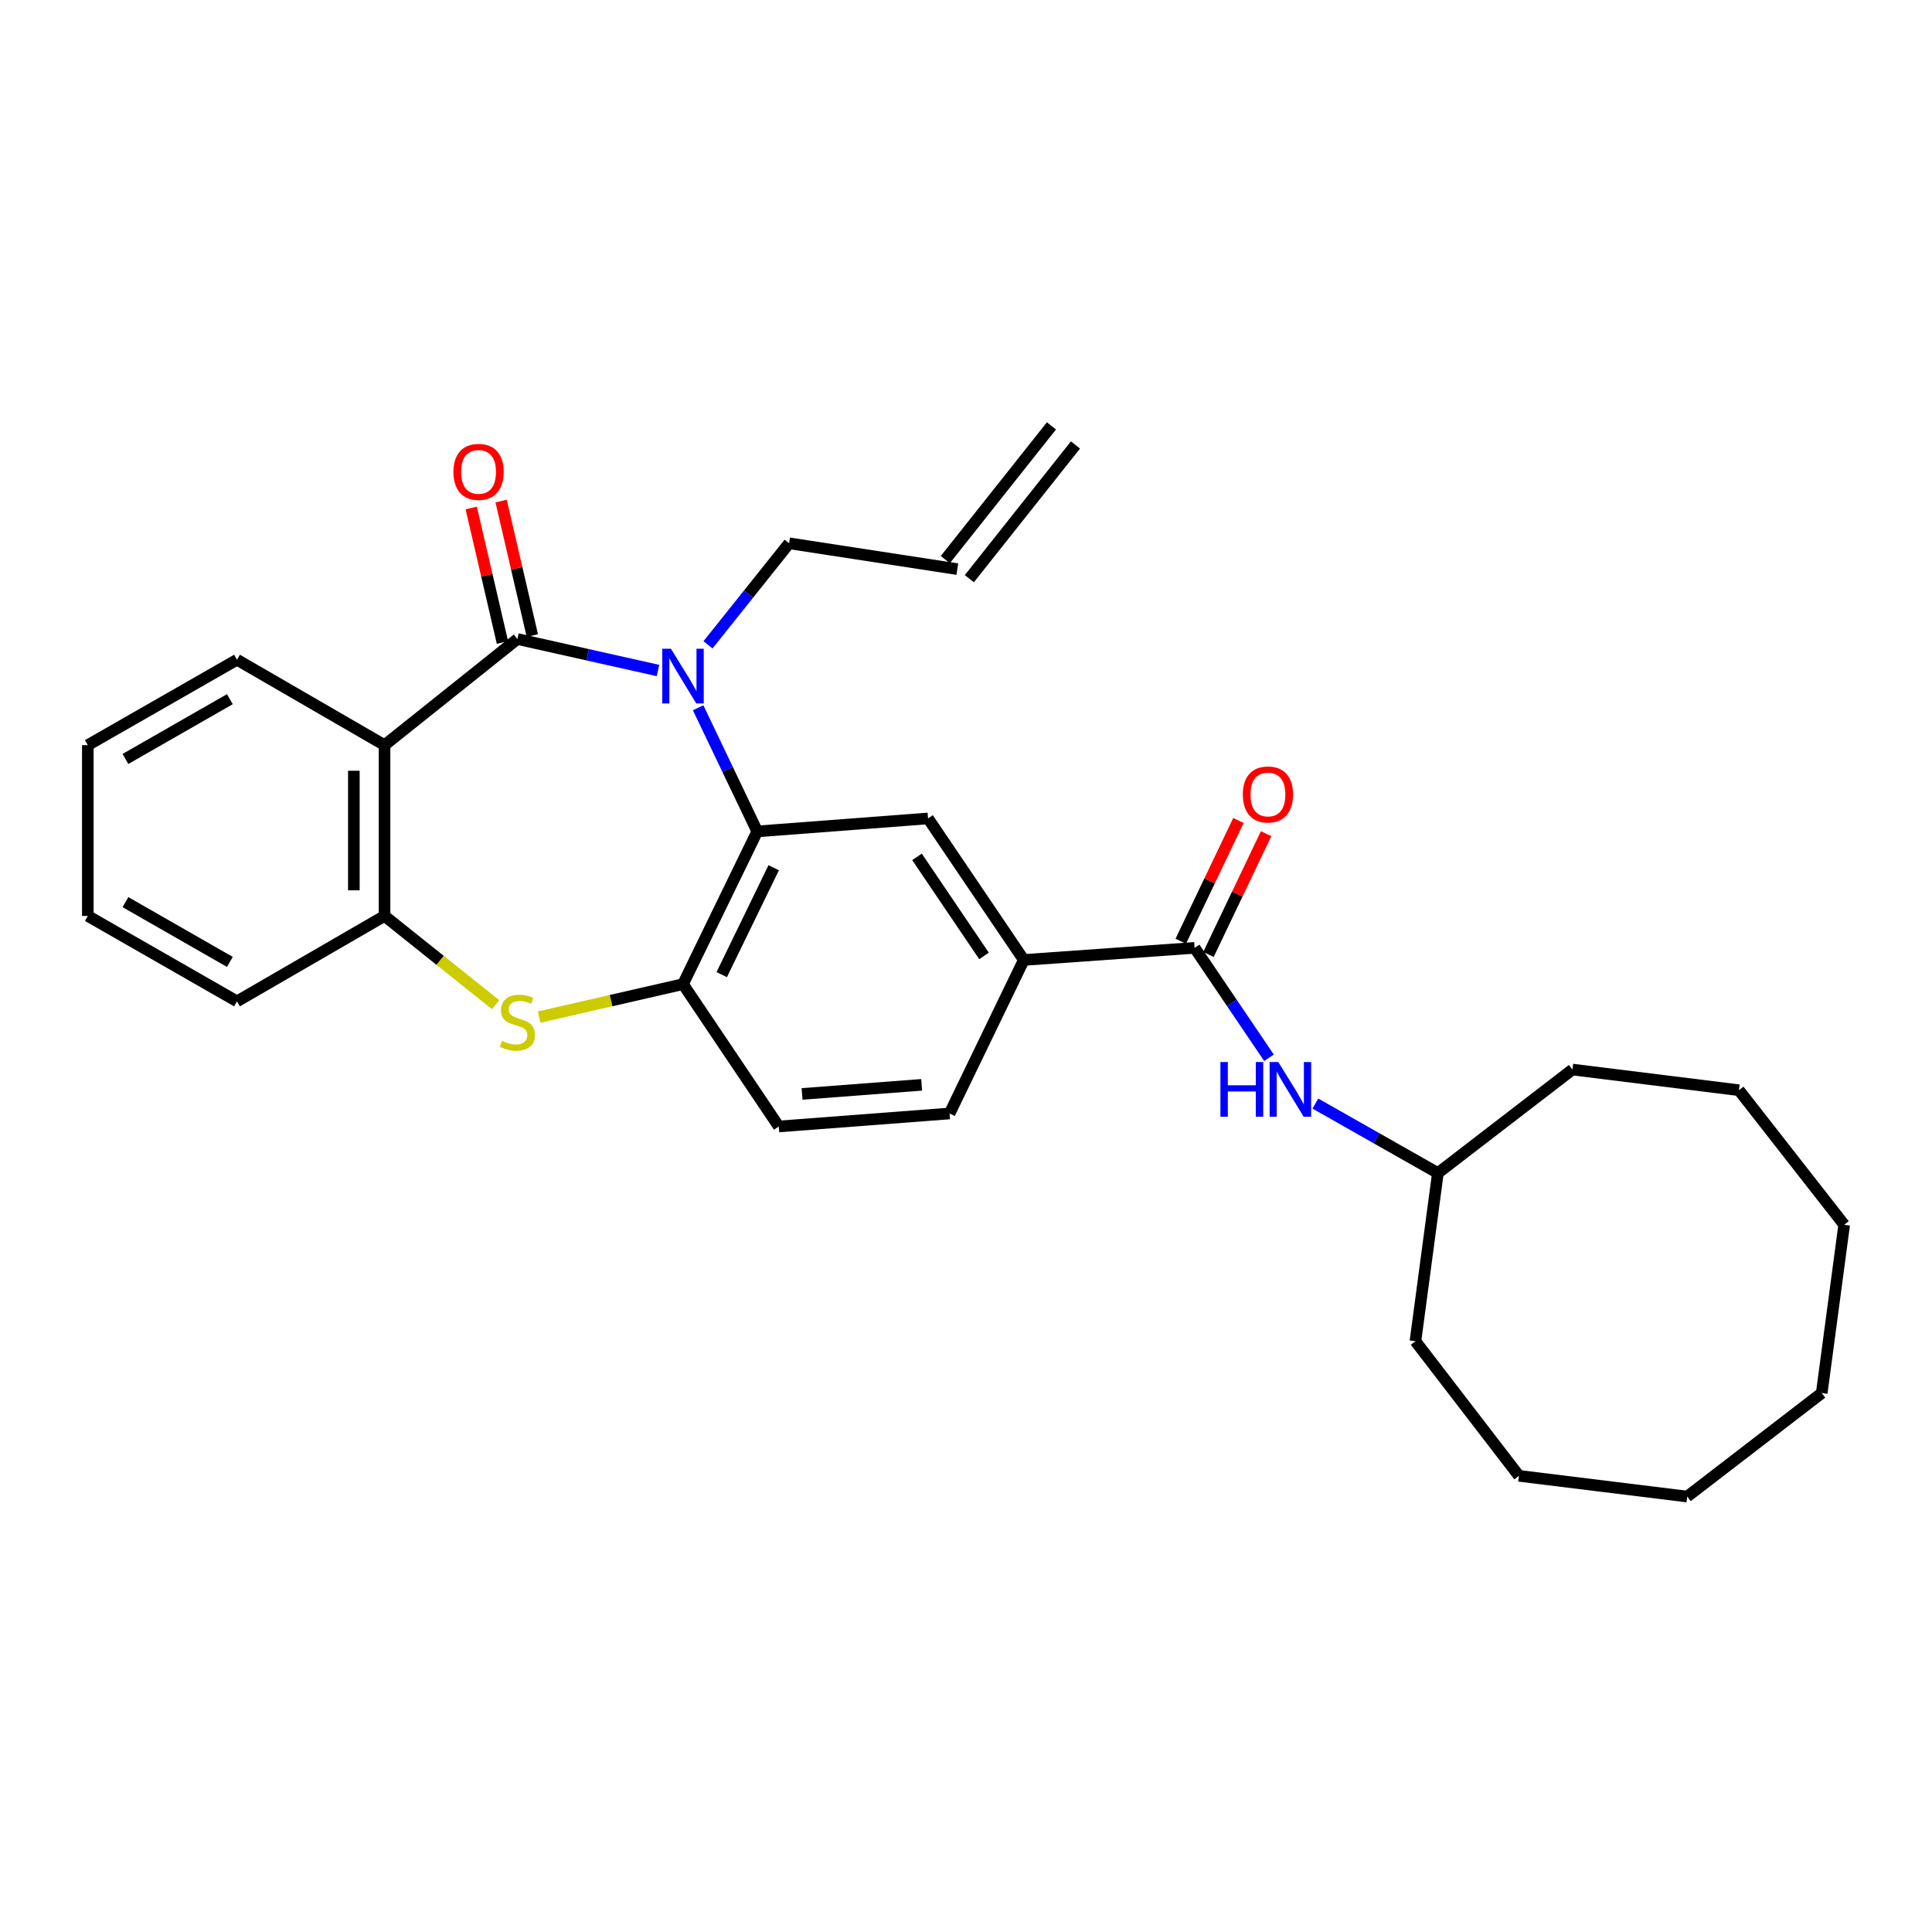 <?xml version='1.0' encoding='iso-8859-1'?>
<svg version='1.1' baseProfile='full'
              xmlns='http://www.w3.org/2000/svg'
                      xmlns:rdkit='http://www.rdkit.org/xml'
                      xmlns:xlink='http://www.w3.org/1999/xlink'
                  xml:space='preserve'
width='1000px' height='1000px' viewBox='0 0 1000 1000'>
<!-- END OF HEADER -->
<rect style='opacity:1.0;fill:#FFFFFF;stroke:none' width='1000' height='1000' x='0' y='0'> </rect>
<path class='bond-0' d='M 267.8,330.757 L 304.192,338.908' style='fill:none;fill-rule:evenodd;stroke:#000000;stroke-width:6px;stroke-linecap:butt;stroke-linejoin:miter;stroke-opacity:1' />
<path class='bond-0' d='M 304.192,338.908 L 340.583,347.058' style='fill:none;fill-rule:evenodd;stroke:#0000FF;stroke-width:6px;stroke-linecap:butt;stroke-linejoin:miter;stroke-opacity:1' />
<path class='bond-1' d='M 267.8,330.757 L 199.037,385.687' style='fill:none;fill-rule:evenodd;stroke:#000000;stroke-width:6px;stroke-linecap:butt;stroke-linejoin:miter;stroke-opacity:1' />
<path class='bond-10' d='M 275.535,328.962 L 267.456,294.157' style='fill:none;fill-rule:evenodd;stroke:#000000;stroke-width:6px;stroke-linecap:butt;stroke-linejoin:miter;stroke-opacity:1' />
<path class='bond-10' d='M 267.456,294.157 L 259.378,259.352' style='fill:none;fill-rule:evenodd;stroke:#FF0000;stroke-width:6px;stroke-linecap:butt;stroke-linejoin:miter;stroke-opacity:1' />
<path class='bond-10' d='M 260.065,332.553 L 251.987,297.747' style='fill:none;fill-rule:evenodd;stroke:#000000;stroke-width:6px;stroke-linecap:butt;stroke-linejoin:miter;stroke-opacity:1' />
<path class='bond-10' d='M 251.987,297.747 L 243.909,262.942' style='fill:none;fill-rule:evenodd;stroke:#FF0000;stroke-width:6px;stroke-linecap:butt;stroke-linejoin:miter;stroke-opacity:1' />
<path class='bond-2' d='M 361.354,366.343 L 376.652,398.34' style='fill:none;fill-rule:evenodd;stroke:#0000FF;stroke-width:6px;stroke-linecap:butt;stroke-linejoin:miter;stroke-opacity:1' />
<path class='bond-2' d='M 376.652,398.34 L 391.951,430.337' style='fill:none;fill-rule:evenodd;stroke:#000000;stroke-width:6px;stroke-linecap:butt;stroke-linejoin:miter;stroke-opacity:1' />
<path class='bond-14' d='M 366.459,333.761 L 387.454,307.485' style='fill:none;fill-rule:evenodd;stroke:#0000FF;stroke-width:6px;stroke-linecap:butt;stroke-linejoin:miter;stroke-opacity:1' />
<path class='bond-14' d='M 387.454,307.485 L 408.449,281.21' style='fill:none;fill-rule:evenodd;stroke:#000000;stroke-width:6px;stroke-linecap:butt;stroke-linejoin:miter;stroke-opacity:1' />
<path class='bond-5' d='M 199.037,385.687 L 199.037,474.088' style='fill:none;fill-rule:evenodd;stroke:#000000;stroke-width:6px;stroke-linecap:butt;stroke-linejoin:miter;stroke-opacity:1' />
<path class='bond-5' d='M 183.157,398.947 L 183.157,460.828' style='fill:none;fill-rule:evenodd;stroke:#000000;stroke-width:6px;stroke-linecap:butt;stroke-linejoin:miter;stroke-opacity:1' />
<path class='bond-17' d='M 199.037,385.687 L 122.669,341.477' style='fill:none;fill-rule:evenodd;stroke:#000000;stroke-width:6px;stroke-linecap:butt;stroke-linejoin:miter;stroke-opacity:1' />
<path class='bond-4' d='M 391.951,430.337 L 353.52,509.387' style='fill:none;fill-rule:evenodd;stroke:#000000;stroke-width:6px;stroke-linecap:butt;stroke-linejoin:miter;stroke-opacity:1' />
<path class='bond-4' d='M 400.468,449.138 L 373.566,504.473' style='fill:none;fill-rule:evenodd;stroke:#000000;stroke-width:6px;stroke-linecap:butt;stroke-linejoin:miter;stroke-opacity:1' />
<path class='bond-7' d='M 391.951,430.337 L 480.352,423.623' style='fill:none;fill-rule:evenodd;stroke:#000000;stroke-width:6px;stroke-linecap:butt;stroke-linejoin:miter;stroke-opacity:1' />
<path class='bond-3' d='M 256.52,520.006 L 227.778,497.047' style='fill:none;fill-rule:evenodd;stroke:#CCCC00;stroke-width:6px;stroke-linecap:butt;stroke-linejoin:miter;stroke-opacity:1' />
<path class='bond-3' d='M 227.778,497.047 L 199.037,474.088' style='fill:none;fill-rule:evenodd;stroke:#000000;stroke-width:6px;stroke-linecap:butt;stroke-linejoin:miter;stroke-opacity:1' />
<path class='bond-29' d='M 279.078,526.434 L 316.299,517.911' style='fill:none;fill-rule:evenodd;stroke:#CCCC00;stroke-width:6px;stroke-linecap:butt;stroke-linejoin:miter;stroke-opacity:1' />
<path class='bond-29' d='M 316.299,517.911 L 353.52,509.387' style='fill:none;fill-rule:evenodd;stroke:#000000;stroke-width:6px;stroke-linecap:butt;stroke-linejoin:miter;stroke-opacity:1' />
<path class='bond-12' d='M 353.52,509.387 L 403.093,583.064' style='fill:none;fill-rule:evenodd;stroke:#000000;stroke-width:6px;stroke-linecap:butt;stroke-linejoin:miter;stroke-opacity:1' />
<path class='bond-19' d='M 199.037,474.088 L 122.669,518.298' style='fill:none;fill-rule:evenodd;stroke:#000000;stroke-width:6px;stroke-linecap:butt;stroke-linejoin:miter;stroke-opacity:1' />
<path class='bond-6' d='M 618.328,490.613 L 529.917,496.877' style='fill:none;fill-rule:evenodd;stroke:#000000;stroke-width:6px;stroke-linecap:butt;stroke-linejoin:miter;stroke-opacity:1' />
<path class='bond-9' d='M 618.328,490.613 L 637.575,519.054' style='fill:none;fill-rule:evenodd;stroke:#000000;stroke-width:6px;stroke-linecap:butt;stroke-linejoin:miter;stroke-opacity:1' />
<path class='bond-9' d='M 637.575,519.054 L 656.822,547.495' style='fill:none;fill-rule:evenodd;stroke:#0000FF;stroke-width:6px;stroke-linecap:butt;stroke-linejoin:miter;stroke-opacity:1' />
<path class='bond-11' d='M 625.493,494.035 L 640.42,462.779' style='fill:none;fill-rule:evenodd;stroke:#000000;stroke-width:6px;stroke-linecap:butt;stroke-linejoin:miter;stroke-opacity:1' />
<path class='bond-11' d='M 640.42,462.779 L 655.347,431.523' style='fill:none;fill-rule:evenodd;stroke:#FF0000;stroke-width:6px;stroke-linecap:butt;stroke-linejoin:miter;stroke-opacity:1' />
<path class='bond-11' d='M 611.163,487.191 L 626.09,455.935' style='fill:none;fill-rule:evenodd;stroke:#000000;stroke-width:6px;stroke-linecap:butt;stroke-linejoin:miter;stroke-opacity:1' />
<path class='bond-11' d='M 626.09,455.935 L 641.017,424.679' style='fill:none;fill-rule:evenodd;stroke:#FF0000;stroke-width:6px;stroke-linecap:butt;stroke-linejoin:miter;stroke-opacity:1' />
<path class='bond-8' d='M 480.352,423.623 L 529.917,496.877' style='fill:none;fill-rule:evenodd;stroke:#000000;stroke-width:6px;stroke-linecap:butt;stroke-linejoin:miter;stroke-opacity:1' />
<path class='bond-8' d='M 474.634,443.511 L 509.33,494.788' style='fill:none;fill-rule:evenodd;stroke:#000000;stroke-width:6px;stroke-linecap:butt;stroke-linejoin:miter;stroke-opacity:1' />
<path class='bond-13' d='M 529.917,496.877 L 491.504,576.333' style='fill:none;fill-rule:evenodd;stroke:#000000;stroke-width:6px;stroke-linecap:butt;stroke-linejoin:miter;stroke-opacity:1' />
<path class='bond-18' d='M 680.836,571.204 L 712.539,589.19' style='fill:none;fill-rule:evenodd;stroke:#0000FF;stroke-width:6px;stroke-linecap:butt;stroke-linejoin:miter;stroke-opacity:1' />
<path class='bond-18' d='M 712.539,589.19 L 744.243,607.176' style='fill:none;fill-rule:evenodd;stroke:#000000;stroke-width:6px;stroke-linecap:butt;stroke-linejoin:miter;stroke-opacity:1' />
<path class='bond-31' d='M 403.093,583.064 L 491.504,576.333' style='fill:none;fill-rule:evenodd;stroke:#000000;stroke-width:6px;stroke-linecap:butt;stroke-linejoin:miter;stroke-opacity:1' />
<path class='bond-31' d='M 415.149,566.22 L 477.037,561.508' style='fill:none;fill-rule:evenodd;stroke:#000000;stroke-width:6px;stroke-linecap:butt;stroke-linejoin:miter;stroke-opacity:1' />
<path class='bond-15' d='M 408.449,281.21 L 495.509,294.585' style='fill:none;fill-rule:evenodd;stroke:#000000;stroke-width:6px;stroke-linecap:butt;stroke-linejoin:miter;stroke-opacity:1' />
<path class='bond-16' d='M 501.729,299.522 L 556.658,230.318' style='fill:none;fill-rule:evenodd;stroke:#000000;stroke-width:6px;stroke-linecap:butt;stroke-linejoin:miter;stroke-opacity:1' />
<path class='bond-16' d='M 489.29,289.649 L 544.219,220.445' style='fill:none;fill-rule:evenodd;stroke:#000000;stroke-width:6px;stroke-linecap:butt;stroke-linejoin:miter;stroke-opacity:1' />
<path class='bond-22' d='M 122.669,341.477 L 45.455,385.687' style='fill:none;fill-rule:evenodd;stroke:#000000;stroke-width:6px;stroke-linecap:butt;stroke-linejoin:miter;stroke-opacity:1' />
<path class='bond-22' d='M 118.978,361.89 L 64.927,392.837' style='fill:none;fill-rule:evenodd;stroke:#000000;stroke-width:6px;stroke-linecap:butt;stroke-linejoin:miter;stroke-opacity:1' />
<path class='bond-20' d='M 744.243,607.176 L 813.888,553.597' style='fill:none;fill-rule:evenodd;stroke:#000000;stroke-width:6px;stroke-linecap:butt;stroke-linejoin:miter;stroke-opacity:1' />
<path class='bond-21' d='M 744.243,607.176 L 732.624,694.219' style='fill:none;fill-rule:evenodd;stroke:#000000;stroke-width:6px;stroke-linecap:butt;stroke-linejoin:miter;stroke-opacity:1' />
<path class='bond-30' d='M 122.669,518.298 L 45.455,474.088' style='fill:none;fill-rule:evenodd;stroke:#000000;stroke-width:6px;stroke-linecap:butt;stroke-linejoin:miter;stroke-opacity:1' />
<path class='bond-30' d='M 118.978,497.885 L 64.927,466.938' style='fill:none;fill-rule:evenodd;stroke:#000000;stroke-width:6px;stroke-linecap:butt;stroke-linejoin:miter;stroke-opacity:1' />
<path class='bond-24' d='M 813.888,553.597 L 900.066,564.29' style='fill:none;fill-rule:evenodd;stroke:#000000;stroke-width:6px;stroke-linecap:butt;stroke-linejoin:miter;stroke-opacity:1' />
<path class='bond-25' d='M 732.624,694.219 L 786.203,763.891' style='fill:none;fill-rule:evenodd;stroke:#000000;stroke-width:6px;stroke-linecap:butt;stroke-linejoin:miter;stroke-opacity:1' />
<path class='bond-23' d='M 45.455,385.687 L 45.455,474.088' style='fill:none;fill-rule:evenodd;stroke:#000000;stroke-width:6px;stroke-linecap:butt;stroke-linejoin:miter;stroke-opacity:1' />
<path class='bond-28' d='M 900.066,564.29 L 954.545,633.952' style='fill:none;fill-rule:evenodd;stroke:#000000;stroke-width:6px;stroke-linecap:butt;stroke-linejoin:miter;stroke-opacity:1' />
<path class='bond-26' d='M 786.203,763.891 L 873.299,774.619' style='fill:none;fill-rule:evenodd;stroke:#000000;stroke-width:6px;stroke-linecap:butt;stroke-linejoin:miter;stroke-opacity:1' />
<path class='bond-27' d='M 873.299,774.619 L 942.926,721.04' style='fill:none;fill-rule:evenodd;stroke:#000000;stroke-width:6px;stroke-linecap:butt;stroke-linejoin:miter;stroke-opacity:1' />
<path class='bond-32' d='M 942.926,721.04 L 954.545,633.952' style='fill:none;fill-rule:evenodd;stroke:#000000;stroke-width:6px;stroke-linecap:butt;stroke-linejoin:miter;stroke-opacity:1' />
<path  class='atom-1' d='M 347.26 335.795
L 356.54 350.795
Q 357.46 352.275, 358.94 354.955
Q 360.42 357.635, 360.5 357.795
L 360.5 335.795
L 364.26 335.795
L 364.26 364.115
L 360.38 364.115
L 350.42 347.715
Q 349.26 345.795, 348.02 343.595
Q 346.82 341.395, 346.46 340.715
L 346.46 364.115
L 342.78 364.115
L 342.78 335.795
L 347.26 335.795
' fill='#0000FF'/>
<path  class='atom-4' d='M 259.8 538.737
Q 260.12 538.857, 261.44 539.417
Q 262.76 539.977, 264.2 540.337
Q 265.68 540.657, 267.12 540.657
Q 269.8 540.657, 271.36 539.377
Q 272.92 538.057, 272.92 535.777
Q 272.92 534.217, 272.12 533.257
Q 271.36 532.297, 270.16 531.777
Q 268.96 531.257, 266.96 530.657
Q 264.44 529.897, 262.92 529.177
Q 261.44 528.457, 260.36 526.937
Q 259.32 525.417, 259.32 522.857
Q 259.32 519.297, 261.72 517.097
Q 264.16 514.897, 268.96 514.897
Q 272.24 514.897, 275.96 516.457
L 275.04 519.537
Q 271.64 518.137, 269.08 518.137
Q 266.32 518.137, 264.8 519.297
Q 263.28 520.417, 263.32 522.377
Q 263.32 523.897, 264.08 524.817
Q 264.88 525.737, 266 526.257
Q 267.16 526.777, 269.08 527.377
Q 271.64 528.177, 273.16 528.977
Q 274.68 529.777, 275.76 531.417
Q 276.88 533.017, 276.88 535.777
Q 276.88 539.697, 274.24 541.817
Q 271.64 543.897, 267.28 543.897
Q 264.76 543.897, 262.84 543.337
Q 260.96 542.817, 258.72 541.897
L 259.8 538.737
' fill='#CCCC00'/>
<path  class='atom-10' d='M 631.682 549.706
L 635.522 549.706
L 635.522 561.746
L 650.002 561.746
L 650.002 549.706
L 653.842 549.706
L 653.842 578.026
L 650.002 578.026
L 650.002 564.946
L 635.522 564.946
L 635.522 578.026
L 631.682 578.026
L 631.682 549.706
' fill='#0000FF'/>
<path  class='atom-10' d='M 661.642 549.706
L 670.922 564.706
Q 671.842 566.186, 673.322 568.866
Q 674.802 571.546, 674.882 571.706
L 674.882 549.706
L 678.642 549.706
L 678.642 578.026
L 674.762 578.026
L 664.802 561.626
Q 663.642 559.706, 662.402 557.506
Q 661.202 555.306, 660.842 554.626
L 660.842 578.026
L 657.162 578.026
L 657.162 549.706
L 661.642 549.706
' fill='#0000FF'/>
<path  class='atom-11' d='M 234.702 244.244
Q 234.702 237.444, 238.062 233.644
Q 241.422 229.844, 247.702 229.844
Q 253.982 229.844, 257.342 233.644
Q 260.702 237.444, 260.702 244.244
Q 260.702 251.124, 257.302 255.044
Q 253.902 258.924, 247.702 258.924
Q 241.462 258.924, 238.062 255.044
Q 234.702 251.164, 234.702 244.244
M 247.702 255.724
Q 252.022 255.724, 254.342 252.844
Q 256.702 249.924, 256.702 244.244
Q 256.702 238.684, 254.342 235.884
Q 252.022 233.044, 247.702 233.044
Q 243.382 233.044, 241.022 235.844
Q 238.702 238.644, 238.702 244.244
Q 238.702 249.964, 241.022 252.844
Q 243.382 255.724, 247.702 255.724
' fill='#FF0000'/>
<path  class='atom-12' d='M 643.282 411.22
Q 643.282 404.42, 646.642 400.62
Q 650.002 396.82, 656.282 396.82
Q 662.562 396.82, 665.922 400.62
Q 669.282 404.42, 669.282 411.22
Q 669.282 418.1, 665.882 422.02
Q 662.482 425.9, 656.282 425.9
Q 650.042 425.9, 646.642 422.02
Q 643.282 418.14, 643.282 411.22
M 656.282 422.7
Q 660.602 422.7, 662.922 419.82
Q 665.282 416.9, 665.282 411.22
Q 665.282 405.66, 662.922 402.86
Q 660.602 400.02, 656.282 400.02
Q 651.962 400.02, 649.602 402.82
Q 647.282 405.62, 647.282 411.22
Q 647.282 416.94, 649.602 419.82
Q 651.962 422.7, 656.282 422.7
' fill='#FF0000'/>
</svg>
